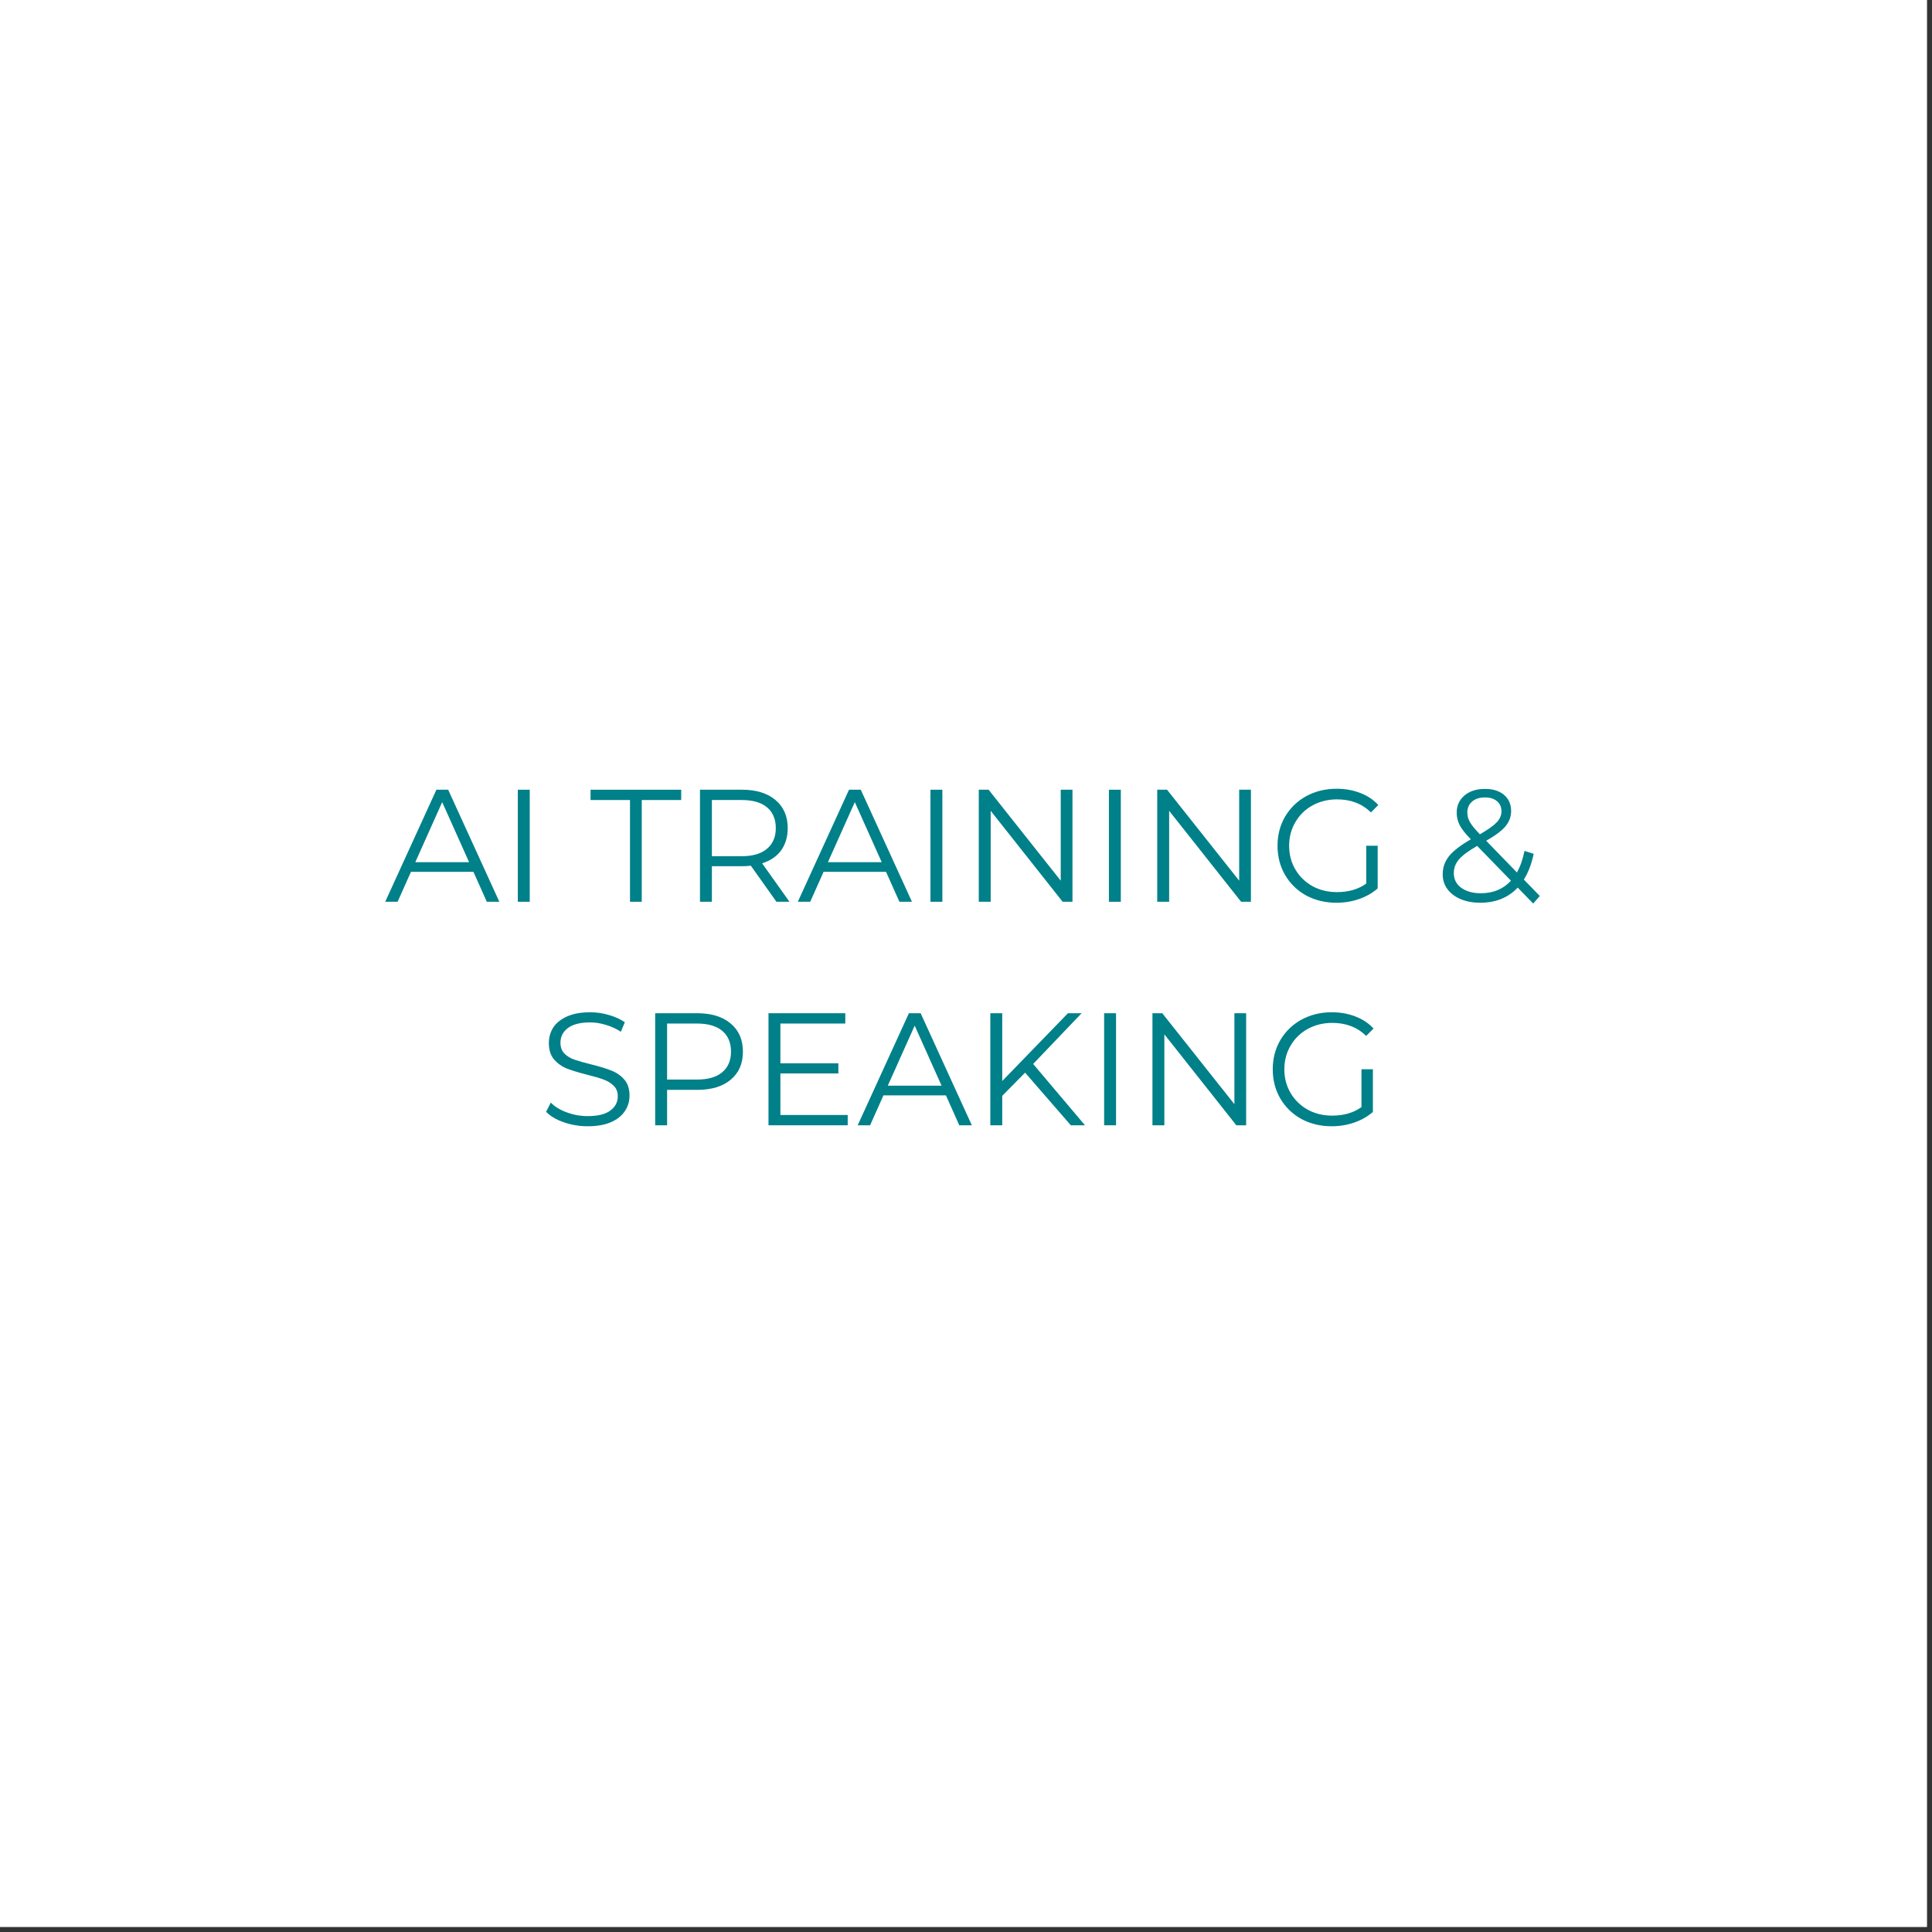 <svg xmlns="http://www.w3.org/2000/svg" xmlns:xlink="http://www.w3.org/1999/xlink" width="250" zoomAndPan="magnify" viewBox="0 0 187.5 187.5" height="250" preserveAspectRatio="xMidYMid meet" version="1.0"><rect x="0" y="0" width="187.5" height="187.5" fill="#333333" stroke="none"/><defs><g/></defs><path fill="#ffffff" d="M 0 0 L 187 0 L 187 187 L 0 187 Z M 0 0 " fill-opacity="1" fill-rule="nonzero"/><path fill="#ffffff" d="M 0 0 L 187 0 L 187 187 L 0 187 Z M 0 0 " fill-opacity="1" fill-rule="nonzero"/><g fill="#008089" fill-opacity="1"><g transform="translate(37.353, 87.517)"><g><path d="M 8.594 -2.906 L 2.531 -2.906 L 1.234 0 L 0.031 0 L 5 -10.875 L 6.141 -10.875 L 11.109 0 L 9.891 0 Z M 8.172 -3.844 L 5.562 -9.672 L 2.953 -3.844 Z M 8.172 -3.844 "/></g></g></g><g fill="#008089" fill-opacity="1"><g transform="translate(48.49, 87.517)"><g><path d="M 1.766 -10.875 L 2.922 -10.875 L 2.922 0 L 1.766 0 Z M 1.766 -10.875 "/></g></g></g><g fill="#008089" fill-opacity="1"><g transform="translate(53.181, 87.517)"><g/></g></g><g fill="#008089" fill-opacity="1"><g transform="translate(57.251, 87.517)"><g><path d="M 3.891 -9.875 L 0.062 -9.875 L 0.062 -10.875 L 8.859 -10.875 L 8.859 -9.875 L 5.031 -9.875 L 5.031 0 L 3.891 0 Z M 3.891 -9.875 "/></g></g></g><g fill="#008089" fill-opacity="1"><g transform="translate(66.166, 87.517)"><g><path d="M 9.188 0 L 6.703 -3.5 C 6.43 -3.469 6.145 -3.453 5.844 -3.453 L 2.922 -3.453 L 2.922 0 L 1.766 0 L 1.766 -10.875 L 5.844 -10.875 C 7.227 -10.875 8.312 -10.539 9.094 -9.875 C 9.883 -9.219 10.281 -8.305 10.281 -7.141 C 10.281 -6.297 10.066 -5.578 9.641 -4.984 C 9.211 -4.398 8.598 -3.984 7.797 -3.734 L 10.453 0 Z M 5.812 -4.422 C 6.883 -4.422 7.703 -4.66 8.266 -5.141 C 8.836 -5.617 9.125 -6.285 9.125 -7.141 C 9.125 -8.023 8.836 -8.703 8.266 -9.172 C 7.703 -9.641 6.883 -9.875 5.812 -9.875 L 2.922 -9.875 L 2.922 -4.422 Z M 5.812 -4.422 "/></g></g></g><g fill="#008089" fill-opacity="1"><g transform="translate(77.397, 87.517)"><g><path d="M 8.594 -2.906 L 2.531 -2.906 L 1.234 0 L 0.031 0 L 5 -10.875 L 6.141 -10.875 L 11.109 0 L 9.891 0 Z M 8.172 -3.844 L 5.562 -9.672 L 2.953 -3.844 Z M 8.172 -3.844 "/></g></g></g><g fill="#008089" fill-opacity="1"><g transform="translate(88.534, 87.517)"><g><path d="M 1.766 -10.875 L 2.922 -10.875 L 2.922 0 L 1.766 0 Z M 1.766 -10.875 "/></g></g></g><g fill="#008089" fill-opacity="1"><g transform="translate(93.224, 87.517)"><g><path d="M 10.859 -10.875 L 10.859 0 L 9.906 0 L 2.922 -8.828 L 2.922 0 L 1.766 0 L 1.766 -10.875 L 2.719 -10.875 L 9.719 -2.047 L 9.719 -10.875 Z M 10.859 -10.875 "/></g></g></g><g fill="#008089" fill-opacity="1"><g transform="translate(105.853, 87.517)"><g><path d="M 1.766 -10.875 L 2.922 -10.875 L 2.922 0 L 1.766 0 Z M 1.766 -10.875 "/></g></g></g><g fill="#008089" fill-opacity="1"><g transform="translate(110.543, 87.517)"><g><path d="M 10.859 -10.875 L 10.859 0 L 9.906 0 L 2.922 -8.828 L 2.922 0 L 1.766 0 L 1.766 -10.875 L 2.719 -10.875 L 9.719 -2.047 L 9.719 -10.875 Z M 10.859 -10.875 "/></g></g></g><g fill="#008089" fill-opacity="1"><g transform="translate(123.172, 87.517)"><g><path d="M 9.422 -5.438 L 10.531 -5.438 L 10.531 -1.297 C 10.02 -0.848 9.414 -0.504 8.719 -0.266 C 8.031 -0.023 7.301 0.094 6.531 0.094 C 5.445 0.094 4.469 -0.141 3.594 -0.609 C 2.727 -1.086 2.047 -1.75 1.547 -2.594 C 1.055 -3.445 0.812 -4.395 0.812 -5.438 C 0.812 -6.477 1.055 -7.422 1.547 -8.266 C 2.047 -9.109 2.727 -9.77 3.594 -10.25 C 4.469 -10.727 5.453 -10.969 6.547 -10.969 C 7.379 -10.969 8.141 -10.832 8.828 -10.562 C 9.523 -10.301 10.113 -9.91 10.594 -9.391 L 9.875 -8.672 C 9.02 -9.516 7.926 -9.938 6.594 -9.938 C 5.719 -9.938 4.926 -9.742 4.219 -9.359 C 3.508 -8.973 2.953 -8.43 2.547 -7.734 C 2.141 -7.047 1.938 -6.281 1.938 -5.438 C 1.938 -4.582 2.141 -3.812 2.547 -3.125 C 2.953 -2.445 3.504 -1.91 4.203 -1.516 C 4.91 -1.129 5.703 -0.938 6.578 -0.938 C 7.703 -0.938 8.648 -1.211 9.422 -1.766 Z M 9.422 -5.438 "/></g></g></g><g fill="#008089" fill-opacity="1"><g transform="translate(135.178, 87.517)"><g/></g></g><g fill="#008089" fill-opacity="1"><g transform="translate(139.248, 87.517)"><g><path d="M 9.547 0.172 L 8.047 -1.375 C 7.117 -0.395 5.906 0.094 4.406 0.094 C 3.707 0.094 3.078 -0.02 2.516 -0.25 C 1.961 -0.488 1.531 -0.816 1.219 -1.234 C 0.914 -1.648 0.766 -2.129 0.766 -2.672 C 0.766 -3.328 0.969 -3.91 1.375 -4.422 C 1.789 -4.941 2.5 -5.488 3.5 -6.062 C 2.977 -6.594 2.617 -7.047 2.422 -7.422 C 2.223 -7.805 2.125 -8.211 2.125 -8.641 C 2.125 -9.328 2.375 -9.883 2.875 -10.312 C 3.375 -10.738 4.039 -10.953 4.875 -10.953 C 5.656 -10.953 6.27 -10.758 6.719 -10.375 C 7.176 -9.988 7.406 -9.461 7.406 -8.797 C 7.406 -8.254 7.223 -7.766 6.859 -7.328 C 6.504 -6.898 5.879 -6.43 4.984 -5.922 L 7.969 -2.844 C 8.301 -3.438 8.547 -4.133 8.703 -4.938 L 9.594 -4.656 C 9.395 -3.688 9.078 -2.852 8.641 -2.156 L 10.188 -0.562 Z M 4.875 -10.125 C 4.332 -10.125 3.91 -9.988 3.609 -9.719 C 3.305 -9.445 3.156 -9.094 3.156 -8.656 C 3.156 -8.332 3.238 -8.023 3.406 -7.734 C 3.57 -7.441 3.895 -7.047 4.375 -6.547 C 5.164 -7.004 5.711 -7.395 6.016 -7.719 C 6.316 -8.039 6.469 -8.395 6.469 -8.781 C 6.469 -9.188 6.328 -9.508 6.047 -9.75 C 5.766 -10 5.375 -10.125 4.875 -10.125 Z M 4.469 -0.828 C 5.676 -0.828 6.648 -1.234 7.391 -2.047 L 4.109 -5.422 C 3.254 -4.93 2.66 -4.488 2.328 -4.094 C 2.004 -3.707 1.844 -3.27 1.844 -2.781 C 1.844 -2.188 2.082 -1.711 2.562 -1.359 C 3.051 -1.004 3.688 -0.828 4.469 -0.828 Z M 4.469 -0.828 "/></g></g></g><g fill="#008089" fill-opacity="1"><g transform="translate(52.267, 109.209)"><g><path d="M 4.766 0.094 C 3.961 0.094 3.188 -0.035 2.438 -0.297 C 1.695 -0.555 1.129 -0.895 0.734 -1.312 L 1.188 -2.203 C 1.57 -1.805 2.094 -1.488 2.75 -1.25 C 3.406 -1.008 4.078 -0.891 4.766 -0.891 C 5.742 -0.891 6.473 -1.066 6.953 -1.422 C 7.441 -1.773 7.688 -2.238 7.688 -2.812 C 7.688 -3.25 7.551 -3.594 7.281 -3.844 C 7.02 -4.102 6.695 -4.301 6.312 -4.438 C 5.938 -4.582 5.406 -4.738 4.719 -4.906 C 3.906 -5.113 3.254 -5.312 2.766 -5.5 C 2.273 -5.695 1.859 -5.988 1.516 -6.375 C 1.172 -6.77 1 -7.305 1 -7.984 C 1 -8.535 1.141 -9.035 1.422 -9.484 C 1.711 -9.93 2.16 -10.289 2.766 -10.562 C 3.367 -10.832 4.113 -10.969 5 -10.969 C 5.625 -10.969 6.234 -10.879 6.828 -10.703 C 7.422 -10.535 7.938 -10.301 8.375 -10 L 7.984 -9.078 C 7.523 -9.379 7.035 -9.602 6.516 -9.75 C 6.004 -9.906 5.5 -9.984 5 -9.984 C 4.051 -9.984 3.332 -9.801 2.844 -9.438 C 2.363 -9.07 2.125 -8.598 2.125 -8.016 C 2.125 -7.578 2.254 -7.223 2.516 -6.953 C 2.785 -6.691 3.117 -6.492 3.516 -6.359 C 3.91 -6.223 4.445 -6.07 5.125 -5.906 C 5.926 -5.707 6.57 -5.508 7.062 -5.312 C 7.551 -5.125 7.969 -4.836 8.312 -4.453 C 8.656 -4.066 8.828 -3.539 8.828 -2.875 C 8.828 -2.32 8.676 -1.82 8.375 -1.375 C 8.082 -0.926 7.629 -0.566 7.016 -0.297 C 6.41 -0.035 5.66 0.094 4.766 0.094 Z M 4.766 0.094 "/></g></g></g><g fill="#008089" fill-opacity="1"><g transform="translate(61.819, 109.209)"><g><path d="M 5.844 -10.875 C 7.227 -10.875 8.312 -10.539 9.094 -9.875 C 9.883 -9.219 10.281 -8.305 10.281 -7.141 C 10.281 -5.984 9.883 -5.078 9.094 -4.422 C 8.312 -3.766 7.227 -3.438 5.844 -3.438 L 2.922 -3.438 L 2.922 0 L 1.766 0 L 1.766 -10.875 Z M 5.812 -4.438 C 6.883 -4.438 7.703 -4.672 8.266 -5.141 C 8.836 -5.617 9.125 -6.285 9.125 -7.141 C 9.125 -8.023 8.836 -8.703 8.266 -9.172 C 7.703 -9.641 6.883 -9.875 5.812 -9.875 L 2.922 -9.875 L 2.922 -4.438 Z M 5.812 -4.438 "/></g></g></g><g fill="#008089" fill-opacity="1"><g transform="translate(72.816, 109.209)"><g><path d="M 9.453 -1 L 9.453 0 L 1.766 0 L 1.766 -10.875 L 9.219 -10.875 L 9.219 -9.875 L 2.922 -9.875 L 2.922 -6.016 L 8.547 -6.016 L 8.547 -5.031 L 2.922 -5.031 L 2.922 -1 Z M 9.453 -1 "/></g></g></g><g fill="#008089" fill-opacity="1"><g transform="translate(83.208, 109.209)"><g><path d="M 8.594 -2.906 L 2.531 -2.906 L 1.234 0 L 0.031 0 L 5 -10.875 L 6.141 -10.875 L 11.109 0 L 9.891 0 Z M 8.172 -3.844 L 5.562 -9.672 L 2.953 -3.844 Z M 8.172 -3.844 "/></g></g></g><g fill="#008089" fill-opacity="1"><g transform="translate(94.345, 109.209)"><g><path d="M 5.141 -5.109 L 2.922 -2.859 L 2.922 0 L 1.766 0 L 1.766 -10.875 L 2.922 -10.875 L 2.922 -4.297 L 9.297 -10.875 L 10.625 -10.875 L 5.922 -5.953 L 10.953 0 L 9.578 0 Z M 5.141 -5.109 "/></g></g></g><g fill="#008089" fill-opacity="1"><g transform="translate(105.389, 109.209)"><g><path d="M 1.766 -10.875 L 2.922 -10.875 L 2.922 0 L 1.766 0 Z M 1.766 -10.875 "/></g></g></g><g fill="#008089" fill-opacity="1"><g transform="translate(110.079, 109.209)"><g><path d="M 10.859 -10.875 L 10.859 0 L 9.906 0 L 2.922 -8.828 L 2.922 0 L 1.766 0 L 1.766 -10.875 L 2.719 -10.875 L 9.719 -2.047 L 9.719 -10.875 Z M 10.859 -10.875 "/></g></g></g><g fill="#008089" fill-opacity="1"><g transform="translate(122.708, 109.209)"><g><path d="M 9.422 -5.438 L 10.531 -5.438 L 10.531 -1.297 C 10.02 -0.848 9.414 -0.504 8.719 -0.266 C 8.031 -0.023 7.301 0.094 6.531 0.094 C 5.445 0.094 4.469 -0.141 3.594 -0.609 C 2.727 -1.086 2.047 -1.75 1.547 -2.594 C 1.055 -3.445 0.812 -4.395 0.812 -5.438 C 0.812 -6.477 1.055 -7.422 1.547 -8.266 C 2.047 -9.109 2.727 -9.77 3.594 -10.25 C 4.469 -10.727 5.453 -10.969 6.547 -10.969 C 7.379 -10.969 8.141 -10.832 8.828 -10.562 C 9.523 -10.301 10.113 -9.91 10.594 -9.391 L 9.875 -8.672 C 9.02 -9.516 7.926 -9.938 6.594 -9.938 C 5.719 -9.938 4.926 -9.742 4.219 -9.359 C 3.508 -8.973 2.953 -8.43 2.547 -7.734 C 2.141 -7.047 1.938 -6.281 1.938 -5.438 C 1.938 -4.582 2.141 -3.812 2.547 -3.125 C 2.953 -2.445 3.504 -1.91 4.203 -1.516 C 4.91 -1.129 5.703 -0.938 6.578 -0.938 C 7.703 -0.938 8.648 -1.211 9.422 -1.766 Z M 9.422 -5.438 "/></g></g></g></svg>